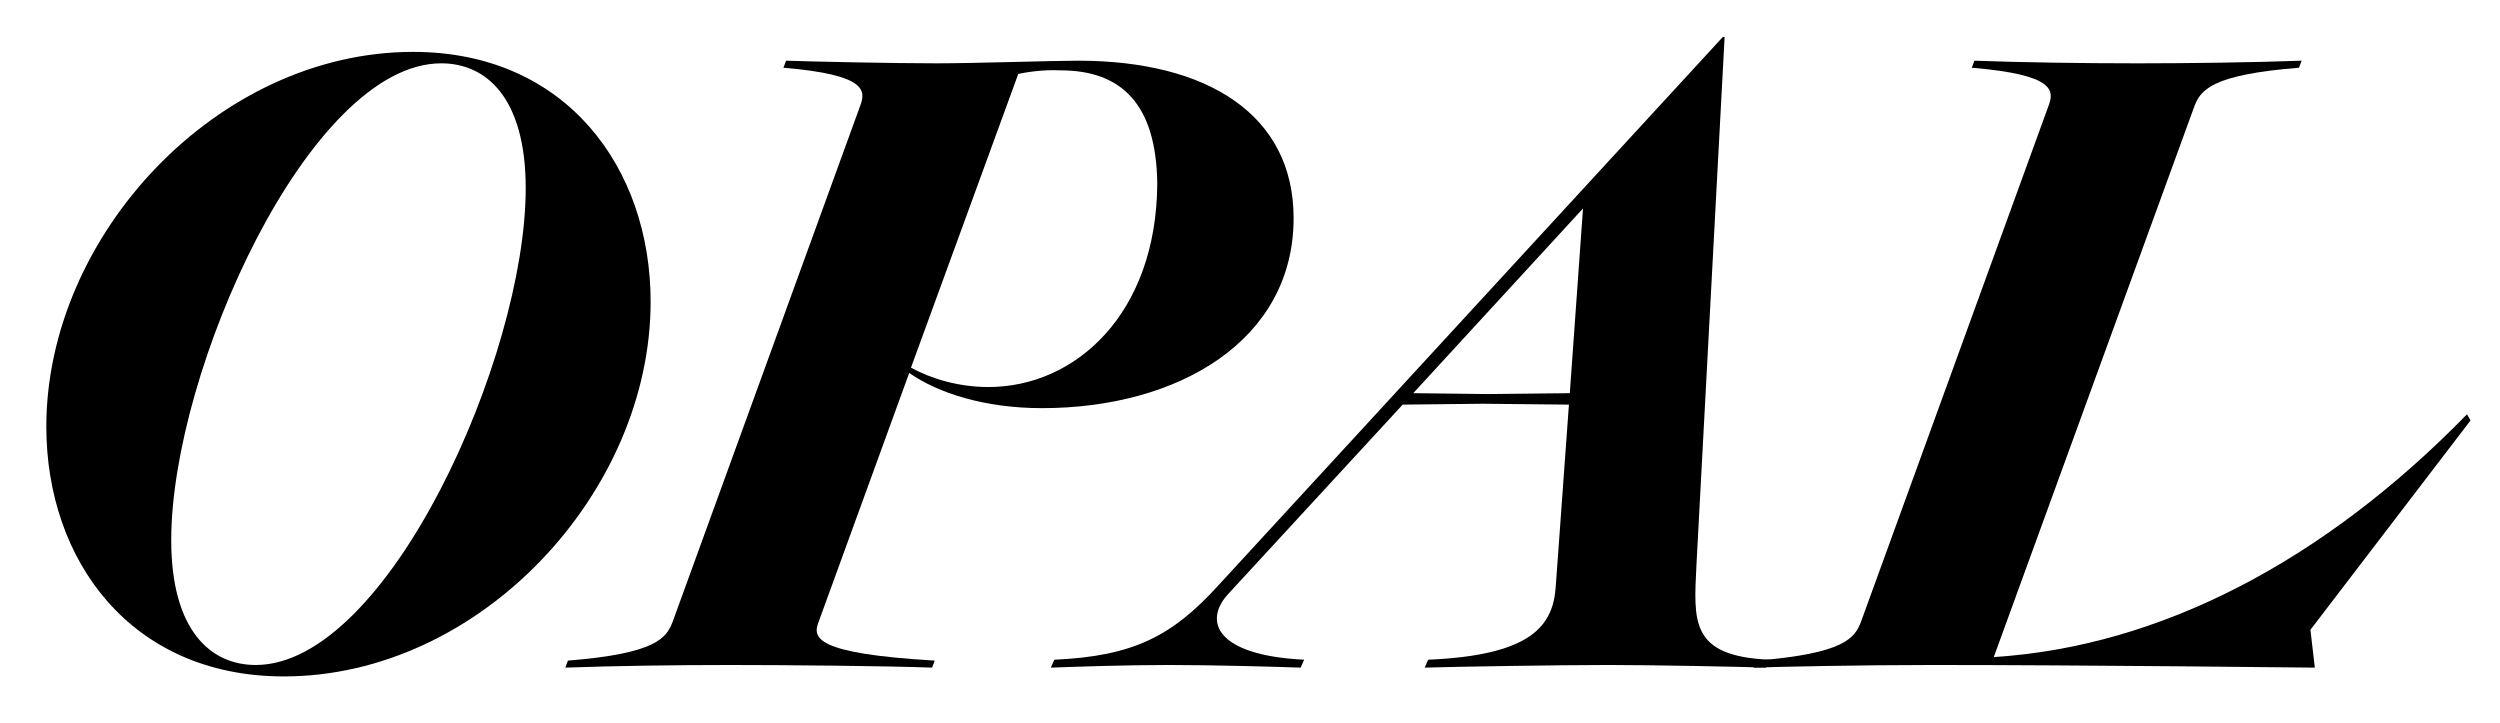 <svg xmlns="http://www.w3.org/2000/svg" id="Layer_1" viewBox="0 0 7932.97 2294.96"><path d="M146.99,1353.71c0-605.69,541.49-1189.06,1163.93-1189.06,485.67,0,753.63,368.44,753.63,792.7,0,605.69-541.5,1189.06-1163.93,1189.06-485.67,0-753.63-368.44-753.63-792.7ZM543.34,1713.78c0,287.49,125.6,396.35,267.96,396.35,418.68,0,856.9-976.92,856.9-1512.83,0-287.49-125.61-396.35-267.96-396.35-418.68,0-856.9,976.92-856.9,1512.83Z"></path><path d="M2494.35,192.57c78.16,2.79,337.74,8.38,477.3,8.38,122.81,0,368.44-8.38,449.38-8.37,413.1,0,683.84,173.06,683.84,499.63,0,387.98-365.65,602.9-798.28,602.9-181.43,0-329.36-47.45-421.47-111.64l-287.49,789.91c-19.54,50.24-13.96,100.48,368.44,122.81l-8.37,22.33c-147.93-5.58-471.71-8.38-641.98-8.38s-368.44,2.79-521.95,8.38l8.37-22.33c281.91-22.33,312.61-72.57,332.15-122.81l594.53-1635.65c19.54-50.24,22.33-100.48-242.84-122.81l8.37-22.33h0ZM2890.7,1166.7c61.41,33.5,147.94,61.41,245.63,61.41,276.33,0,533.12-231.67,535.91-644.77-2.79-254-114.44-360.07-307.03-360.07-55.82-2.79-106.07,5.58-133.98,11.16l-340.53,932.26Z"></path><path d="M5603.72,2118.5c-78.15-2.79-360.06-8.38-499.62-8.38-156.31,0-496.84,5.58-583.36,8.38l11.16-25.12c329.36-13.96,396.35-108.86,404.72-231.67l41.87-577.78-273.54-2.79-254,2.79-555.45,602.9c-75.36,83.74-39.08,192.59,242.84,206.55l-11.17,25.12c-78.15-2.79-279.12-8.38-418.68-8.38s-295.87,5.58-374.02,8.38l11.16-25.12c251.21-11.16,374.02-75.36,519.16-234.46L5466.95,117.21h5.58l-89.32,1674.72c-8.37,178.64-22.33,290.29,231.67,301.45l-11.16,25.12ZM4981.28,1247.64l41.87-586.15-538.7,586.15,237.25,2.79,259.58-2.79Z"></path><path d="M6326.58,2085.01c527.54-33.5,1046.7-304.24,1501.67-770.37l11.17,19.54-508,664.31,13.96,120.02s-736.88-8.38-1211.38-8.38c-226.09,0-491.25,5.58-569.4,8.38l8.37-22.33c281.91-22.33,312.61-72.57,332.15-122.81l594.53-1635.65c19.54-50.24,22.33-100.48-242.84-122.81l8.37-22.33c147.94,5.59,348.9,8.38,516.38,8.38s368.44-2.79,521.95-8.37l-8.38,22.33c-281.91,22.33-312.61,72.57-332.15,122.81l-636.39,1747.29Z"></path></svg>